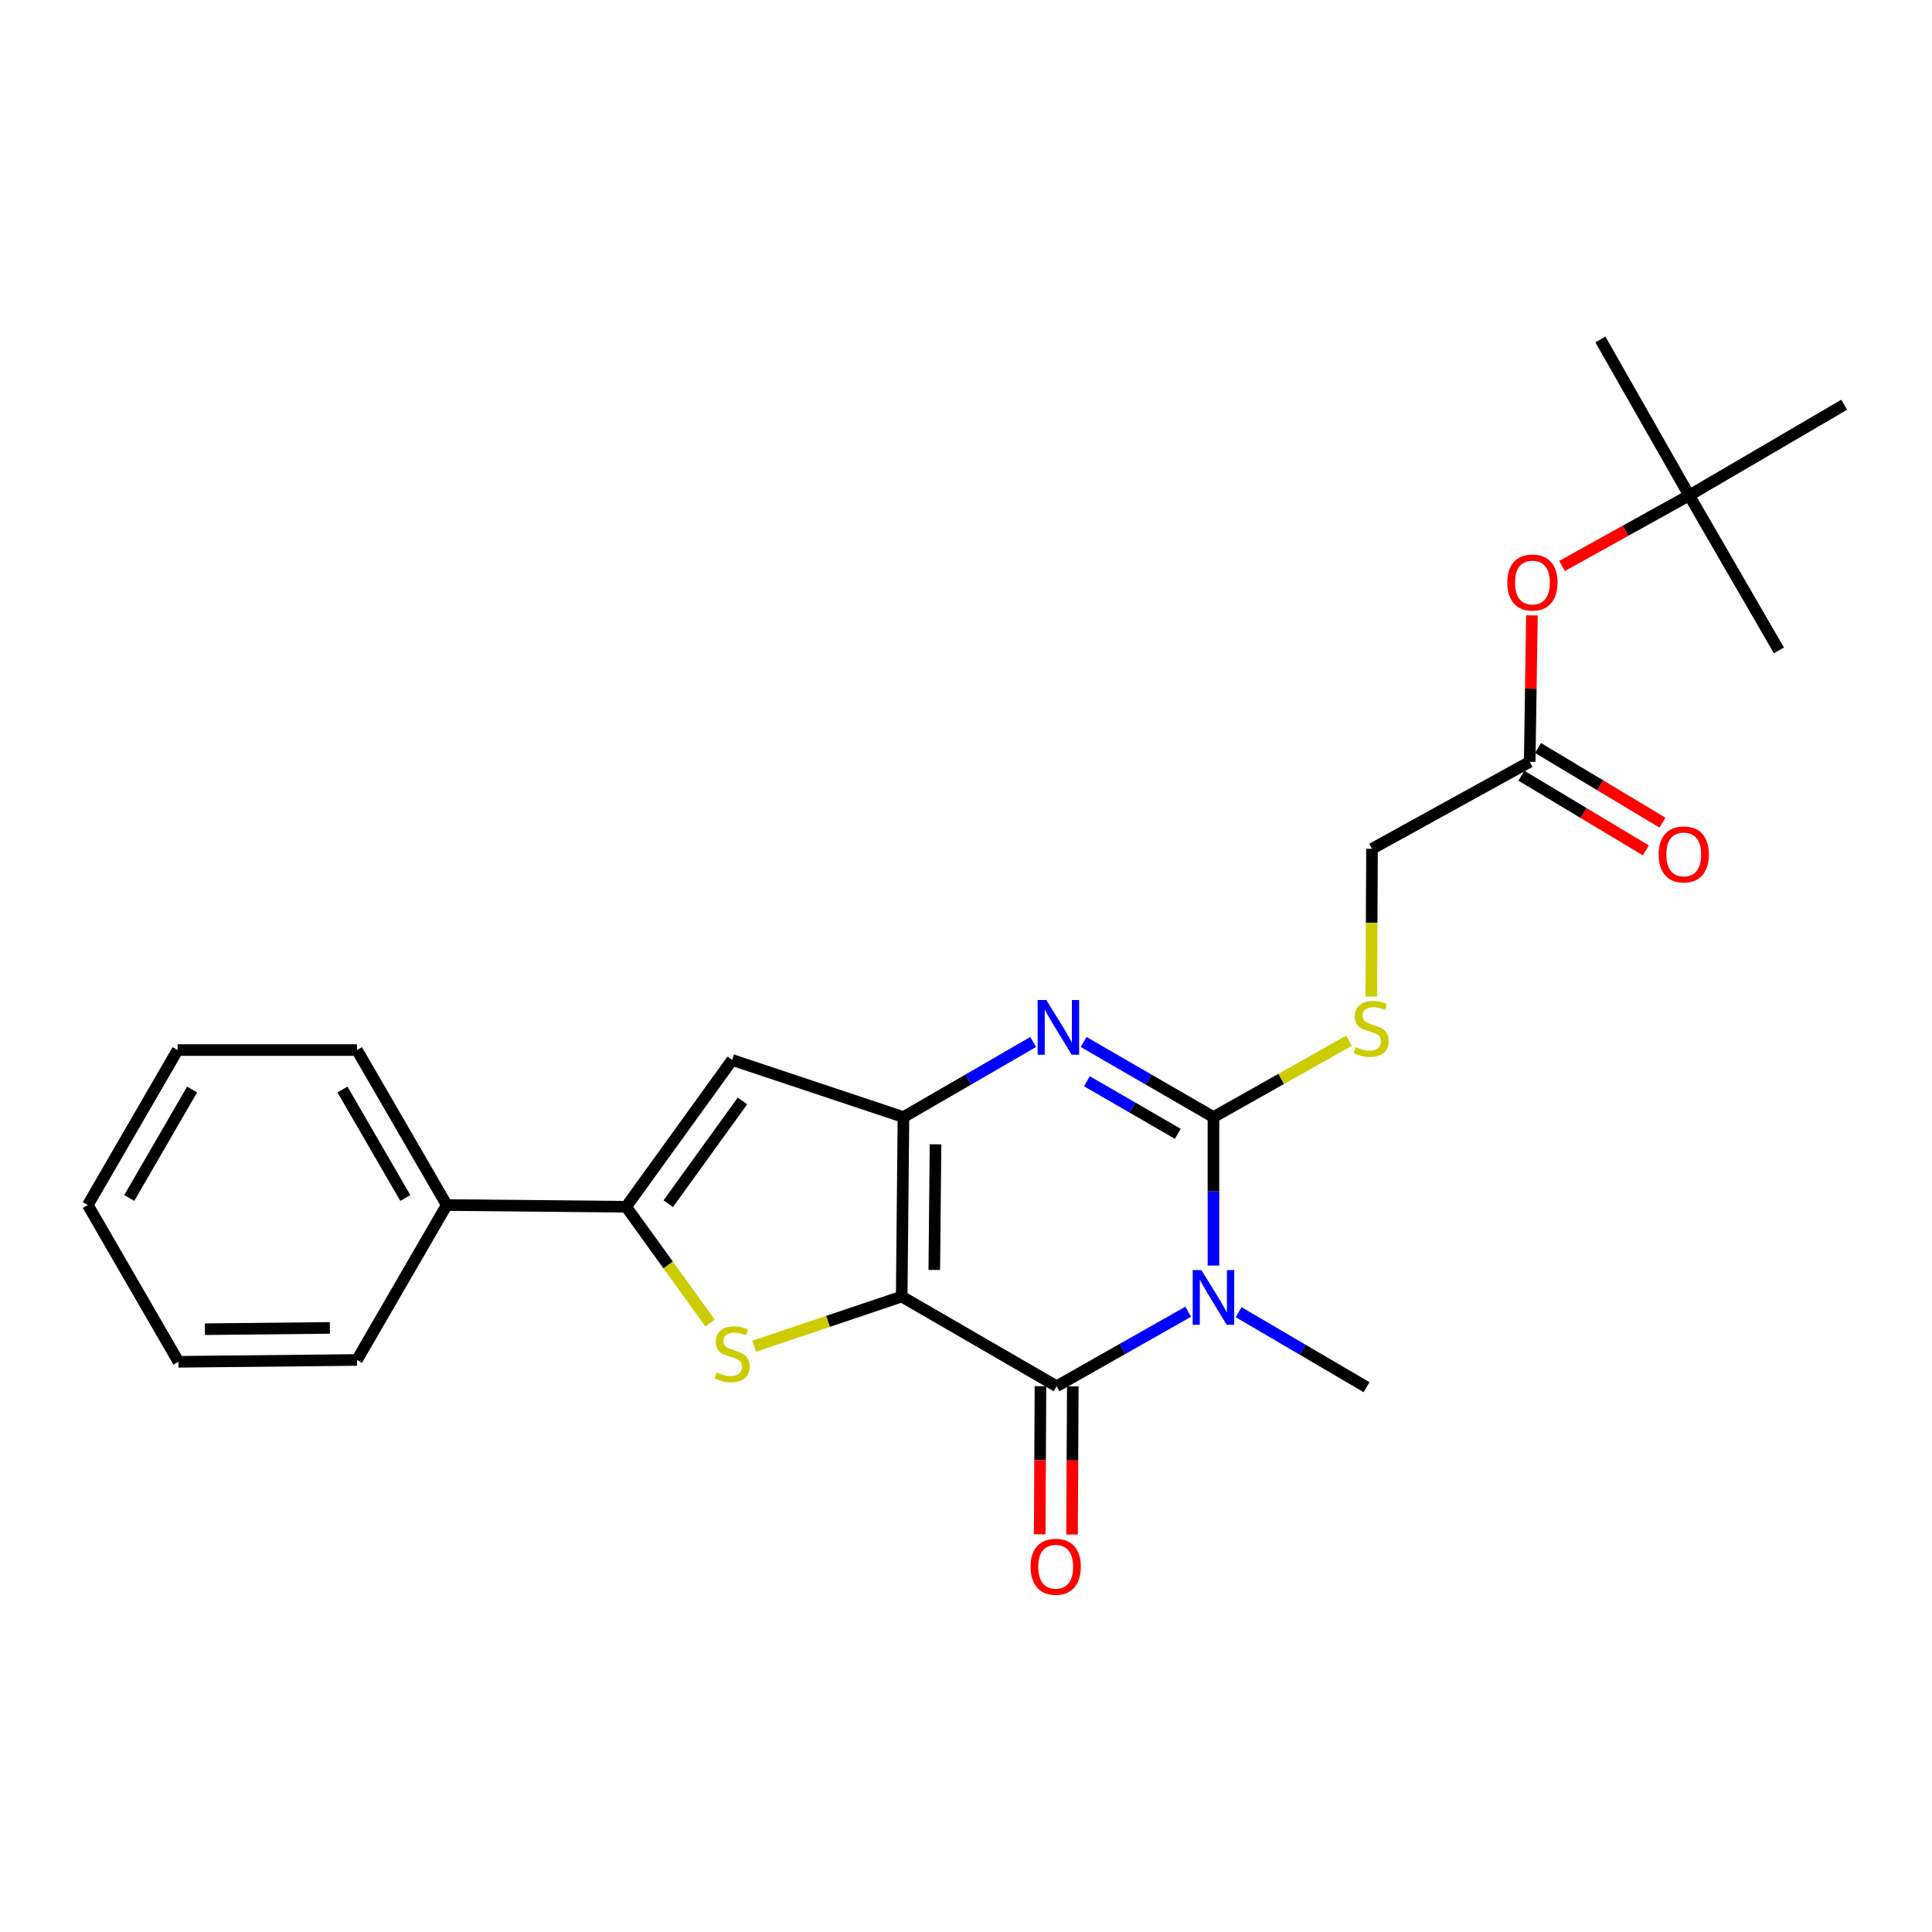 <?xml version='1.0' encoding='iso-8859-1'?>
<svg version='1.1' baseProfile='full'
              xmlns='http://www.w3.org/2000/svg'
                      xmlns:rdkit='http://www.rdkit.org/xml'
                      xmlns:xlink='http://www.w3.org/1999/xlink'
                  xml:space='preserve'
width='1000px' height='1000px' viewBox='0 0 1000 1000'>
<!-- END OF HEADER -->
<rect style='opacity:1.0;fill:#FFFFFF;stroke:none' width='1000' height='1000' x='0' y='0'> </rect>
<path class='bond-1' d='M 466.716,671.089 L 467.627,578.201' style='fill:none;fill-rule:evenodd;stroke:#000000;stroke-width:6px;stroke-linecap:butt;stroke-linejoin:miter;stroke-opacity:1' />
<path class='bond-1' d='M 483.587,657.32 L 484.225,592.299' style='fill:none;fill-rule:evenodd;stroke:#000000;stroke-width:6px;stroke-linecap:butt;stroke-linejoin:miter;stroke-opacity:1' />
<path class='bond-2' d='M 466.716,671.089 L 546.913,717.519' style='fill:none;fill-rule:evenodd;stroke:#000000;stroke-width:6px;stroke-linecap:butt;stroke-linejoin:miter;stroke-opacity:1' />
<path class='bond-5' d='M 466.716,671.089 L 428.536,683.948' style='fill:none;fill-rule:evenodd;stroke:#000000;stroke-width:6px;stroke-linecap:butt;stroke-linejoin:miter;stroke-opacity:1' />
<path class='bond-5' d='M 428.536,683.948 L 390.356,696.807' style='fill:none;fill-rule:evenodd;stroke:#CCCC00;stroke-width:6px;stroke-linecap:butt;stroke-linejoin:miter;stroke-opacity:1' />
<path class='bond-0' d='M 615.005,678.949 L 580.959,698.234' style='fill:none;fill-rule:evenodd;stroke:#0000FF;stroke-width:6px;stroke-linecap:butt;stroke-linejoin:miter;stroke-opacity:1' />
<path class='bond-0' d='M 580.959,698.234 L 546.913,717.519' style='fill:none;fill-rule:evenodd;stroke:#000000;stroke-width:6px;stroke-linecap:butt;stroke-linejoin:miter;stroke-opacity:1' />
<path class='bond-3' d='M 628.077,655.051 L 628.077,616.626' style='fill:none;fill-rule:evenodd;stroke:#0000FF;stroke-width:6px;stroke-linecap:butt;stroke-linejoin:miter;stroke-opacity:1' />
<path class='bond-3' d='M 628.077,616.626 L 628.077,578.201' style='fill:none;fill-rule:evenodd;stroke:#000000;stroke-width:6px;stroke-linecap:butt;stroke-linejoin:miter;stroke-opacity:1' />
<path class='bond-16' d='M 641.114,679.187 L 674.22,698.595' style='fill:none;fill-rule:evenodd;stroke:#0000FF;stroke-width:6px;stroke-linecap:butt;stroke-linejoin:miter;stroke-opacity:1' />
<path class='bond-16' d='M 674.22,698.595 L 707.326,718.002' style='fill:none;fill-rule:evenodd;stroke:#000000;stroke-width:6px;stroke-linecap:butt;stroke-linejoin:miter;stroke-opacity:1' />
<path class='bond-4' d='M 467.627,578.201 L 501.198,558.766' style='fill:none;fill-rule:evenodd;stroke:#000000;stroke-width:6px;stroke-linecap:butt;stroke-linejoin:miter;stroke-opacity:1' />
<path class='bond-4' d='M 501.198,558.766 L 534.768,539.331' style='fill:none;fill-rule:evenodd;stroke:#0000FF;stroke-width:6px;stroke-linecap:butt;stroke-linejoin:miter;stroke-opacity:1' />
<path class='bond-7' d='M 467.627,578.201 L 378.961,548.646' style='fill:none;fill-rule:evenodd;stroke:#000000;stroke-width:6px;stroke-linecap:butt;stroke-linejoin:miter;stroke-opacity:1' />
<path class='bond-9' d='M 538.546,717.475 L 538.347,755.82' style='fill:none;fill-rule:evenodd;stroke:#000000;stroke-width:6px;stroke-linecap:butt;stroke-linejoin:miter;stroke-opacity:1' />
<path class='bond-9' d='M 538.347,755.82 L 538.149,794.165' style='fill:none;fill-rule:evenodd;stroke:#FF0000;stroke-width:6px;stroke-linecap:butt;stroke-linejoin:miter;stroke-opacity:1' />
<path class='bond-9' d='M 555.281,717.562 L 555.082,755.907' style='fill:none;fill-rule:evenodd;stroke:#000000;stroke-width:6px;stroke-linecap:butt;stroke-linejoin:miter;stroke-opacity:1' />
<path class='bond-9' d='M 555.082,755.907 L 554.883,794.252' style='fill:none;fill-rule:evenodd;stroke:#FF0000;stroke-width:6px;stroke-linecap:butt;stroke-linejoin:miter;stroke-opacity:1' />
<path class='bond-8' d='M 628.077,578.201 L 663.176,558.435' style='fill:none;fill-rule:evenodd;stroke:#000000;stroke-width:6px;stroke-linecap:butt;stroke-linejoin:miter;stroke-opacity:1' />
<path class='bond-8' d='M 663.176,558.435 L 698.275,538.669' style='fill:none;fill-rule:evenodd;stroke:#CCCC00;stroke-width:6px;stroke-linecap:butt;stroke-linejoin:miter;stroke-opacity:1' />
<path class='bond-26' d='M 628.077,578.201 L 594.48,558.764' style='fill:none;fill-rule:evenodd;stroke:#000000;stroke-width:6px;stroke-linecap:butt;stroke-linejoin:miter;stroke-opacity:1' />
<path class='bond-26' d='M 594.48,558.764 L 560.882,539.326' style='fill:none;fill-rule:evenodd;stroke:#0000FF;stroke-width:6px;stroke-linecap:butt;stroke-linejoin:miter;stroke-opacity:1' />
<path class='bond-26' d='M 609.618,586.855 L 586.099,573.249' style='fill:none;fill-rule:evenodd;stroke:#000000;stroke-width:6px;stroke-linecap:butt;stroke-linejoin:miter;stroke-opacity:1' />
<path class='bond-26' d='M 586.099,573.249 L 562.581,559.643' style='fill:none;fill-rule:evenodd;stroke:#0000FF;stroke-width:6px;stroke-linecap:butt;stroke-linejoin:miter;stroke-opacity:1' />
<path class='bond-6' d='M 367.537,684.817 L 345.813,654.72' style='fill:none;fill-rule:evenodd;stroke:#CCCC00;stroke-width:6px;stroke-linecap:butt;stroke-linejoin:miter;stroke-opacity:1' />
<path class='bond-6' d='M 345.813,654.72 L 324.089,624.622' style='fill:none;fill-rule:evenodd;stroke:#000000;stroke-width:6px;stroke-linecap:butt;stroke-linejoin:miter;stroke-opacity:1' />
<path class='bond-11' d='M 324.089,624.622 L 231.239,623.72' style='fill:none;fill-rule:evenodd;stroke:#000000;stroke-width:6px;stroke-linecap:butt;stroke-linejoin:miter;stroke-opacity:1' />
<path class='bond-25' d='M 324.089,624.622 L 378.961,548.646' style='fill:none;fill-rule:evenodd;stroke:#000000;stroke-width:6px;stroke-linecap:butt;stroke-linejoin:miter;stroke-opacity:1' />
<path class='bond-25' d='M 345.887,623.024 L 384.297,569.84' style='fill:none;fill-rule:evenodd;stroke:#000000;stroke-width:6px;stroke-linecap:butt;stroke-linejoin:miter;stroke-opacity:1' />
<path class='bond-15' d='M 709.777,515.794 L 709.965,477.567' style='fill:none;fill-rule:evenodd;stroke:#CCCC00;stroke-width:6px;stroke-linecap:butt;stroke-linejoin:miter;stroke-opacity:1' />
<path class='bond-15' d='M 709.965,477.567 L 710.152,439.34' style='fill:none;fill-rule:evenodd;stroke:#000000;stroke-width:6px;stroke-linecap:butt;stroke-linejoin:miter;stroke-opacity:1' />
<path class='bond-10' d='M 791.771,394.332 L 710.152,439.34' style='fill:none;fill-rule:evenodd;stroke:#000000;stroke-width:6px;stroke-linecap:butt;stroke-linejoin:miter;stroke-opacity:1' />
<path class='bond-12' d='M 791.771,394.332 L 792.344,356.425' style='fill:none;fill-rule:evenodd;stroke:#000000;stroke-width:6px;stroke-linecap:butt;stroke-linejoin:miter;stroke-opacity:1' />
<path class='bond-12' d='M 792.344,356.425 L 792.917,318.518' style='fill:none;fill-rule:evenodd;stroke:#FF0000;stroke-width:6px;stroke-linecap:butt;stroke-linejoin:miter;stroke-opacity:1' />
<path class='bond-13' d='M 787.467,401.508 L 819.676,420.828' style='fill:none;fill-rule:evenodd;stroke:#000000;stroke-width:6px;stroke-linecap:butt;stroke-linejoin:miter;stroke-opacity:1' />
<path class='bond-13' d='M 819.676,420.828 L 851.884,440.149' style='fill:none;fill-rule:evenodd;stroke:#FF0000;stroke-width:6px;stroke-linecap:butt;stroke-linejoin:miter;stroke-opacity:1' />
<path class='bond-13' d='M 796.076,387.157 L 828.284,406.477' style='fill:none;fill-rule:evenodd;stroke:#000000;stroke-width:6px;stroke-linecap:butt;stroke-linejoin:miter;stroke-opacity:1' />
<path class='bond-13' d='M 828.284,406.477 L 860.492,425.798' style='fill:none;fill-rule:evenodd;stroke:#FF0000;stroke-width:6px;stroke-linecap:butt;stroke-linejoin:miter;stroke-opacity:1' />
<path class='bond-17' d='M 231.239,623.72 L 184.772,543.505' style='fill:none;fill-rule:evenodd;stroke:#000000;stroke-width:6px;stroke-linecap:butt;stroke-linejoin:miter;stroke-opacity:1' />
<path class='bond-17' d='M 209.788,620.076 L 177.261,563.925' style='fill:none;fill-rule:evenodd;stroke:#000000;stroke-width:6px;stroke-linecap:butt;stroke-linejoin:miter;stroke-opacity:1' />
<path class='bond-18' d='M 231.239,623.72 L 184.772,703.917' style='fill:none;fill-rule:evenodd;stroke:#000000;stroke-width:6px;stroke-linecap:butt;stroke-linejoin:miter;stroke-opacity:1' />
<path class='bond-14' d='M 808.495,292.937 L 841.413,274.678' style='fill:none;fill-rule:evenodd;stroke:#FF0000;stroke-width:6px;stroke-linecap:butt;stroke-linejoin:miter;stroke-opacity:1' />
<path class='bond-14' d='M 841.413,274.678 L 874.33,256.419' style='fill:none;fill-rule:evenodd;stroke:#000000;stroke-width:6px;stroke-linecap:butt;stroke-linejoin:miter;stroke-opacity:1' />
<path class='bond-19' d='M 874.33,256.419 L 920.75,336.634' style='fill:none;fill-rule:evenodd;stroke:#000000;stroke-width:6px;stroke-linecap:butt;stroke-linejoin:miter;stroke-opacity:1' />
<path class='bond-20' d='M 874.33,256.419 L 828.365,175.72' style='fill:none;fill-rule:evenodd;stroke:#000000;stroke-width:6px;stroke-linecap:butt;stroke-linejoin:miter;stroke-opacity:1' />
<path class='bond-21' d='M 874.33,256.419 L 954.545,209.496' style='fill:none;fill-rule:evenodd;stroke:#000000;stroke-width:6px;stroke-linecap:butt;stroke-linejoin:miter;stroke-opacity:1' />
<path class='bond-22' d='M 184.772,543.505 L 91.921,543.505' style='fill:none;fill-rule:evenodd;stroke:#000000;stroke-width:6px;stroke-linecap:butt;stroke-linejoin:miter;stroke-opacity:1' />
<path class='bond-23' d='M 184.772,703.917 L 92.377,704.865' style='fill:none;fill-rule:evenodd;stroke:#000000;stroke-width:6px;stroke-linecap:butt;stroke-linejoin:miter;stroke-opacity:1' />
<path class='bond-23' d='M 170.741,687.325 L 106.065,687.989' style='fill:none;fill-rule:evenodd;stroke:#000000;stroke-width:6px;stroke-linecap:butt;stroke-linejoin:miter;stroke-opacity:1' />
<path class='bond-27' d='M 91.921,543.505 L 45.455,623.72' style='fill:none;fill-rule:evenodd;stroke:#000000;stroke-width:6px;stroke-linecap:butt;stroke-linejoin:miter;stroke-opacity:1' />
<path class='bond-27' d='M 99.432,563.925 L 66.905,620.076' style='fill:none;fill-rule:evenodd;stroke:#000000;stroke-width:6px;stroke-linecap:butt;stroke-linejoin:miter;stroke-opacity:1' />
<path class='bond-24' d='M 92.377,704.865 L 45.455,623.72' style='fill:none;fill-rule:evenodd;stroke:#000000;stroke-width:6px;stroke-linecap:butt;stroke-linejoin:miter;stroke-opacity:1' />
<path  class='atom-1' d='M 621.817 657.385
L 631.097 672.385
Q 632.017 673.865, 633.497 676.545
Q 634.977 679.225, 635.057 679.385
L 635.057 657.385
L 638.817 657.385
L 638.817 685.705
L 634.937 685.705
L 624.977 669.305
Q 623.817 667.385, 622.577 665.185
Q 621.377 662.985, 621.017 662.305
L 621.017 685.705
L 617.337 685.705
L 617.337 657.385
L 621.817 657.385
' fill='#0000FF'/>
<path  class='atom-5' d='M 541.564 517.612
L 550.844 532.612
Q 551.764 534.092, 553.244 536.772
Q 554.724 539.452, 554.804 539.612
L 554.804 517.612
L 558.564 517.612
L 558.564 545.932
L 554.684 545.932
L 544.724 529.532
Q 543.564 527.612, 542.324 525.412
Q 541.124 523.212, 540.764 522.532
L 540.764 545.932
L 537.084 545.932
L 537.084 517.612
L 541.564 517.612
' fill='#0000FF'/>
<path  class='atom-6' d='M 370.961 710.365
Q 371.281 710.485, 372.601 711.045
Q 373.921 711.605, 375.361 711.965
Q 376.841 712.285, 378.281 712.285
Q 380.961 712.285, 382.521 711.005
Q 384.081 709.685, 384.081 707.405
Q 384.081 705.845, 383.281 704.885
Q 382.521 703.925, 381.321 703.405
Q 380.121 702.885, 378.121 702.285
Q 375.601 701.525, 374.081 700.805
Q 372.601 700.085, 371.521 698.565
Q 370.481 697.045, 370.481 694.485
Q 370.481 690.925, 372.881 688.725
Q 375.321 686.525, 380.121 686.525
Q 383.401 686.525, 387.121 688.085
L 386.201 691.165
Q 382.801 689.765, 380.241 689.765
Q 377.481 689.765, 375.961 690.925
Q 374.441 692.045, 374.481 694.005
Q 374.481 695.525, 375.241 696.445
Q 376.041 697.365, 377.161 697.885
Q 378.321 698.405, 380.241 699.005
Q 382.801 699.805, 384.321 700.605
Q 385.841 701.405, 386.921 703.045
Q 388.041 704.645, 388.041 707.405
Q 388.041 711.325, 385.401 713.445
Q 382.801 715.525, 378.441 715.525
Q 375.921 715.525, 374.001 714.965
Q 372.121 714.445, 369.881 713.525
L 370.961 710.365
' fill='#CCCC00'/>
<path  class='atom-9' d='M 701.697 541.957
Q 702.017 542.077, 703.337 542.637
Q 704.657 543.197, 706.097 543.557
Q 707.577 543.877, 709.017 543.877
Q 711.697 543.877, 713.257 542.597
Q 714.817 541.277, 714.817 538.997
Q 714.817 537.437, 714.017 536.477
Q 713.257 535.517, 712.057 534.997
Q 710.857 534.477, 708.857 533.877
Q 706.337 533.117, 704.817 532.397
Q 703.337 531.677, 702.257 530.157
Q 701.217 528.637, 701.217 526.077
Q 701.217 522.517, 703.617 520.317
Q 706.057 518.117, 710.857 518.117
Q 714.137 518.117, 717.857 519.677
L 716.937 522.757
Q 713.537 521.357, 710.977 521.357
Q 708.217 521.357, 706.697 522.517
Q 705.177 523.637, 705.217 525.597
Q 705.217 527.117, 705.977 528.037
Q 706.777 528.957, 707.897 529.477
Q 709.057 529.997, 710.977 530.597
Q 713.537 531.397, 715.057 532.197
Q 716.577 532.997, 717.657 534.637
Q 718.777 536.237, 718.777 538.997
Q 718.777 542.917, 716.137 545.037
Q 713.537 547.117, 709.177 547.117
Q 706.657 547.117, 704.737 546.557
Q 702.857 546.037, 700.617 545.117
L 701.697 541.957
' fill='#CCCC00'/>
<path  class='atom-10' d='M 533.43 810.942
Q 533.43 804.142, 536.79 800.342
Q 540.15 796.542, 546.43 796.542
Q 552.71 796.542, 556.07 800.342
Q 559.43 804.142, 559.43 810.942
Q 559.43 817.822, 556.03 821.742
Q 552.63 825.622, 546.43 825.622
Q 540.19 825.622, 536.79 821.742
Q 533.43 817.862, 533.43 810.942
M 546.43 822.422
Q 550.75 822.422, 553.07 819.542
Q 555.43 816.622, 555.43 810.942
Q 555.43 805.382, 553.07 802.582
Q 550.75 799.742, 546.43 799.742
Q 542.11 799.742, 539.75 802.542
Q 537.43 805.342, 537.43 810.942
Q 537.43 816.662, 539.75 819.542
Q 542.11 822.422, 546.43 822.422
' fill='#FF0000'/>
<path  class='atom-13' d='M 780.175 301.516
Q 780.175 294.716, 783.535 290.916
Q 786.895 287.116, 793.175 287.116
Q 799.455 287.116, 802.815 290.916
Q 806.175 294.716, 806.175 301.516
Q 806.175 308.396, 802.775 312.316
Q 799.375 316.196, 793.175 316.196
Q 786.935 316.196, 783.535 312.316
Q 780.175 308.436, 780.175 301.516
M 793.175 312.996
Q 797.495 312.996, 799.815 310.116
Q 802.175 307.196, 802.175 301.516
Q 802.175 295.956, 799.815 293.156
Q 797.495 290.316, 793.175 290.316
Q 788.855 290.316, 786.495 293.116
Q 784.175 295.916, 784.175 301.516
Q 784.175 307.236, 786.495 310.116
Q 788.855 312.996, 793.175 312.996
' fill='#FF0000'/>
<path  class='atom-14' d='M 858.513 442.246
Q 858.513 435.446, 861.873 431.646
Q 865.233 427.846, 871.513 427.846
Q 877.793 427.846, 881.153 431.646
Q 884.513 435.446, 884.513 442.246
Q 884.513 449.126, 881.113 453.046
Q 877.713 456.926, 871.513 456.926
Q 865.273 456.926, 861.873 453.046
Q 858.513 449.166, 858.513 442.246
M 871.513 453.726
Q 875.833 453.726, 878.153 450.846
Q 880.513 447.926, 880.513 442.246
Q 880.513 436.686, 878.153 433.886
Q 875.833 431.046, 871.513 431.046
Q 867.193 431.046, 864.833 433.846
Q 862.513 436.646, 862.513 442.246
Q 862.513 447.966, 864.833 450.846
Q 867.193 453.726, 871.513 453.726
' fill='#FF0000'/>
</svg>

